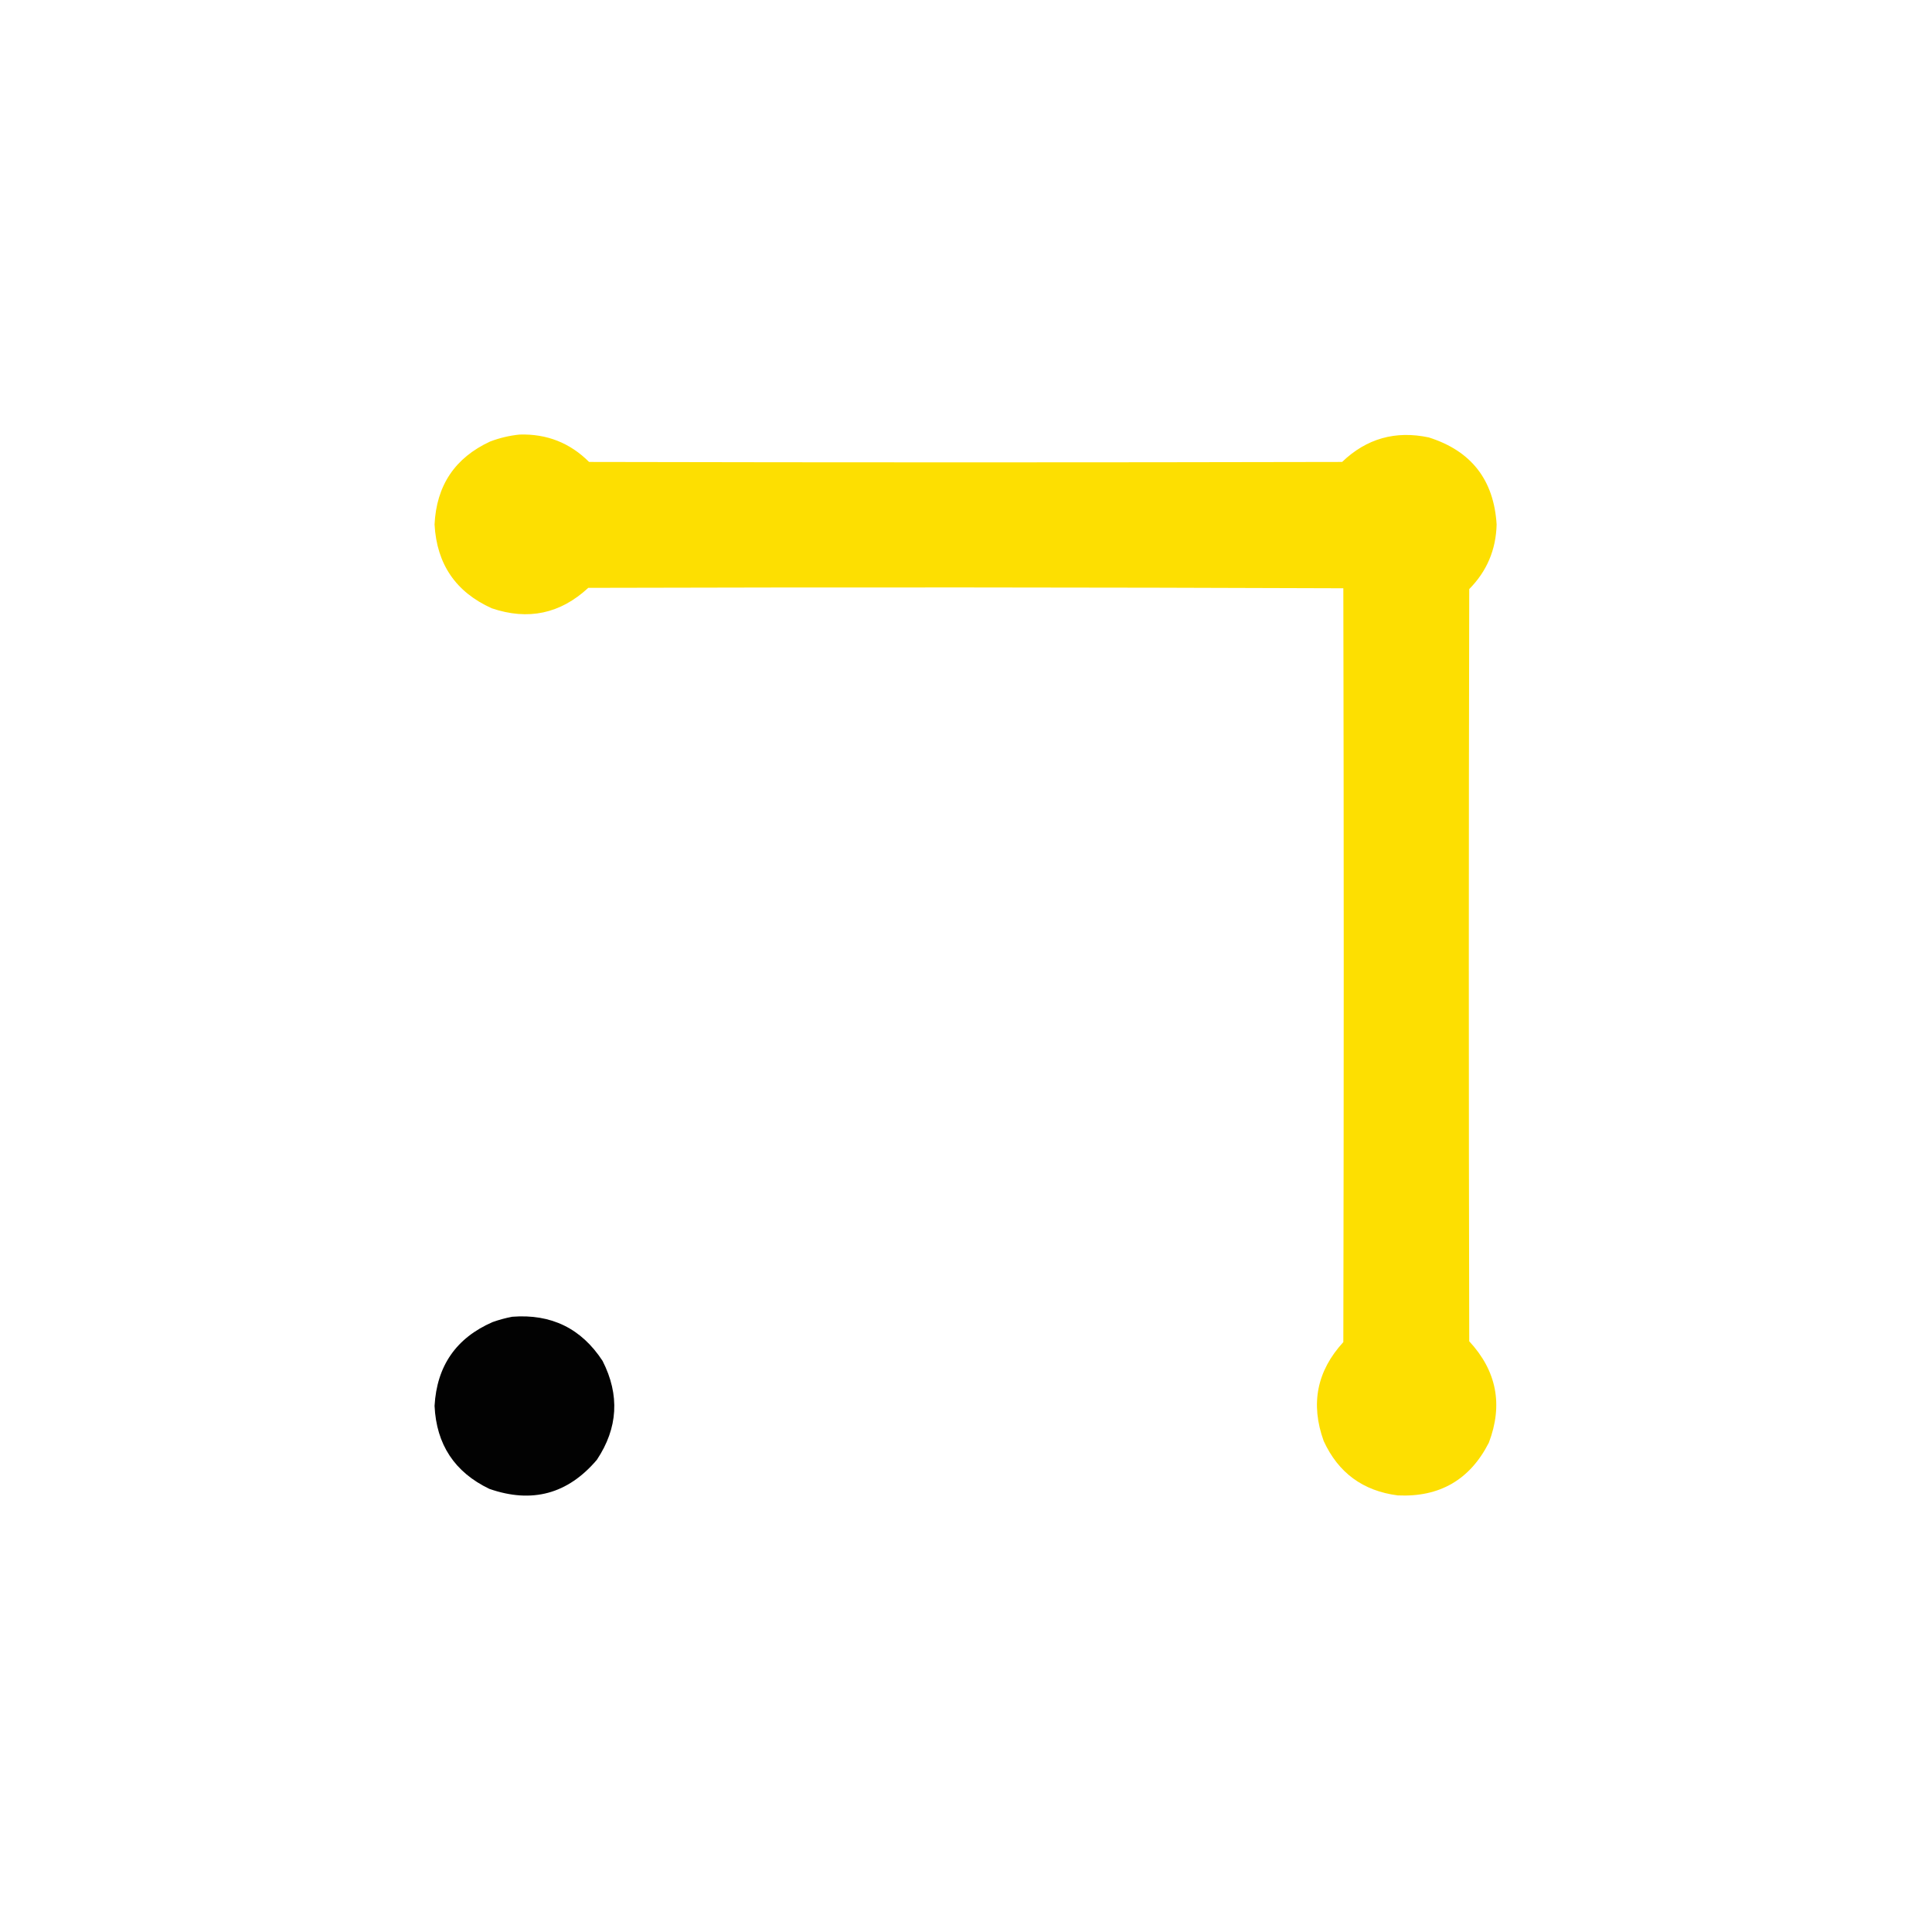 <?xml version="1.0" encoding="UTF-8"?> <svg xmlns="http://www.w3.org/2000/svg" xmlns:xlink="http://www.w3.org/1999/xlink" version="1.1" width="2363px" height="2363px" style="shape-rendering:geometricPrecision; text-rendering:geometricPrecision; image-rendering:optimizeQuality; fill-rule:evenodd; clip-rule:evenodd"><g><path style="opacity:0.995" fill="#fddf00" d="M 635.5,531.5 C 668.79,530.491 697.123,541.658 720.5,565C 1027.5,565.667 1334.5,565.667 1641.5,565C 1671.4,536.353 1706.74,526.353 1747.5,535C 1799.48,551.416 1827.14,586.916 1830.5,641.5C 1829.72,672.38 1818.55,698.713 1797,720.5C 1796.33,1027.17 1796.33,1333.83 1797,1640.5C 1830.6,1676.77 1838.6,1718.11 1821,1764.5C 1797.87,1809.91 1760.7,1831.41 1709.5,1829C 1667.01,1823.51 1636.84,1801.35 1619,1762.5C 1602.61,1717.16 1610.61,1676.83 1643,1641.5C 1643.67,1334.17 1643.67,1026.83 1643,719.5C 1335.24,718.334 1027.4,718.167 719.5,719C 685.266,750.715 645.932,759.048 601.5,744C 557.488,724.194 534.155,690.027 531.5,641.5C 533.771,593.773 556.437,559.94 599.5,540C 611.258,535.559 623.258,532.725 635.5,531.5 Z"></path></g><g><path style="opacity:0.992" fill="#000000" d="M 626.5,1610.5 C 674.229,1606.78 711.063,1624.78 737,1664.5C 758.229,1706.26 755.896,1746.6 730,1785.5C 694.423,1827.35 650.589,1839.19 598.5,1821C 556.043,1800.62 533.709,1766.78 531.5,1719.5C 534.265,1670.61 557.931,1636.44 602.5,1617C 610.459,1614.18 618.459,1612.01 626.5,1610.5 Z"></path></g></svg> 